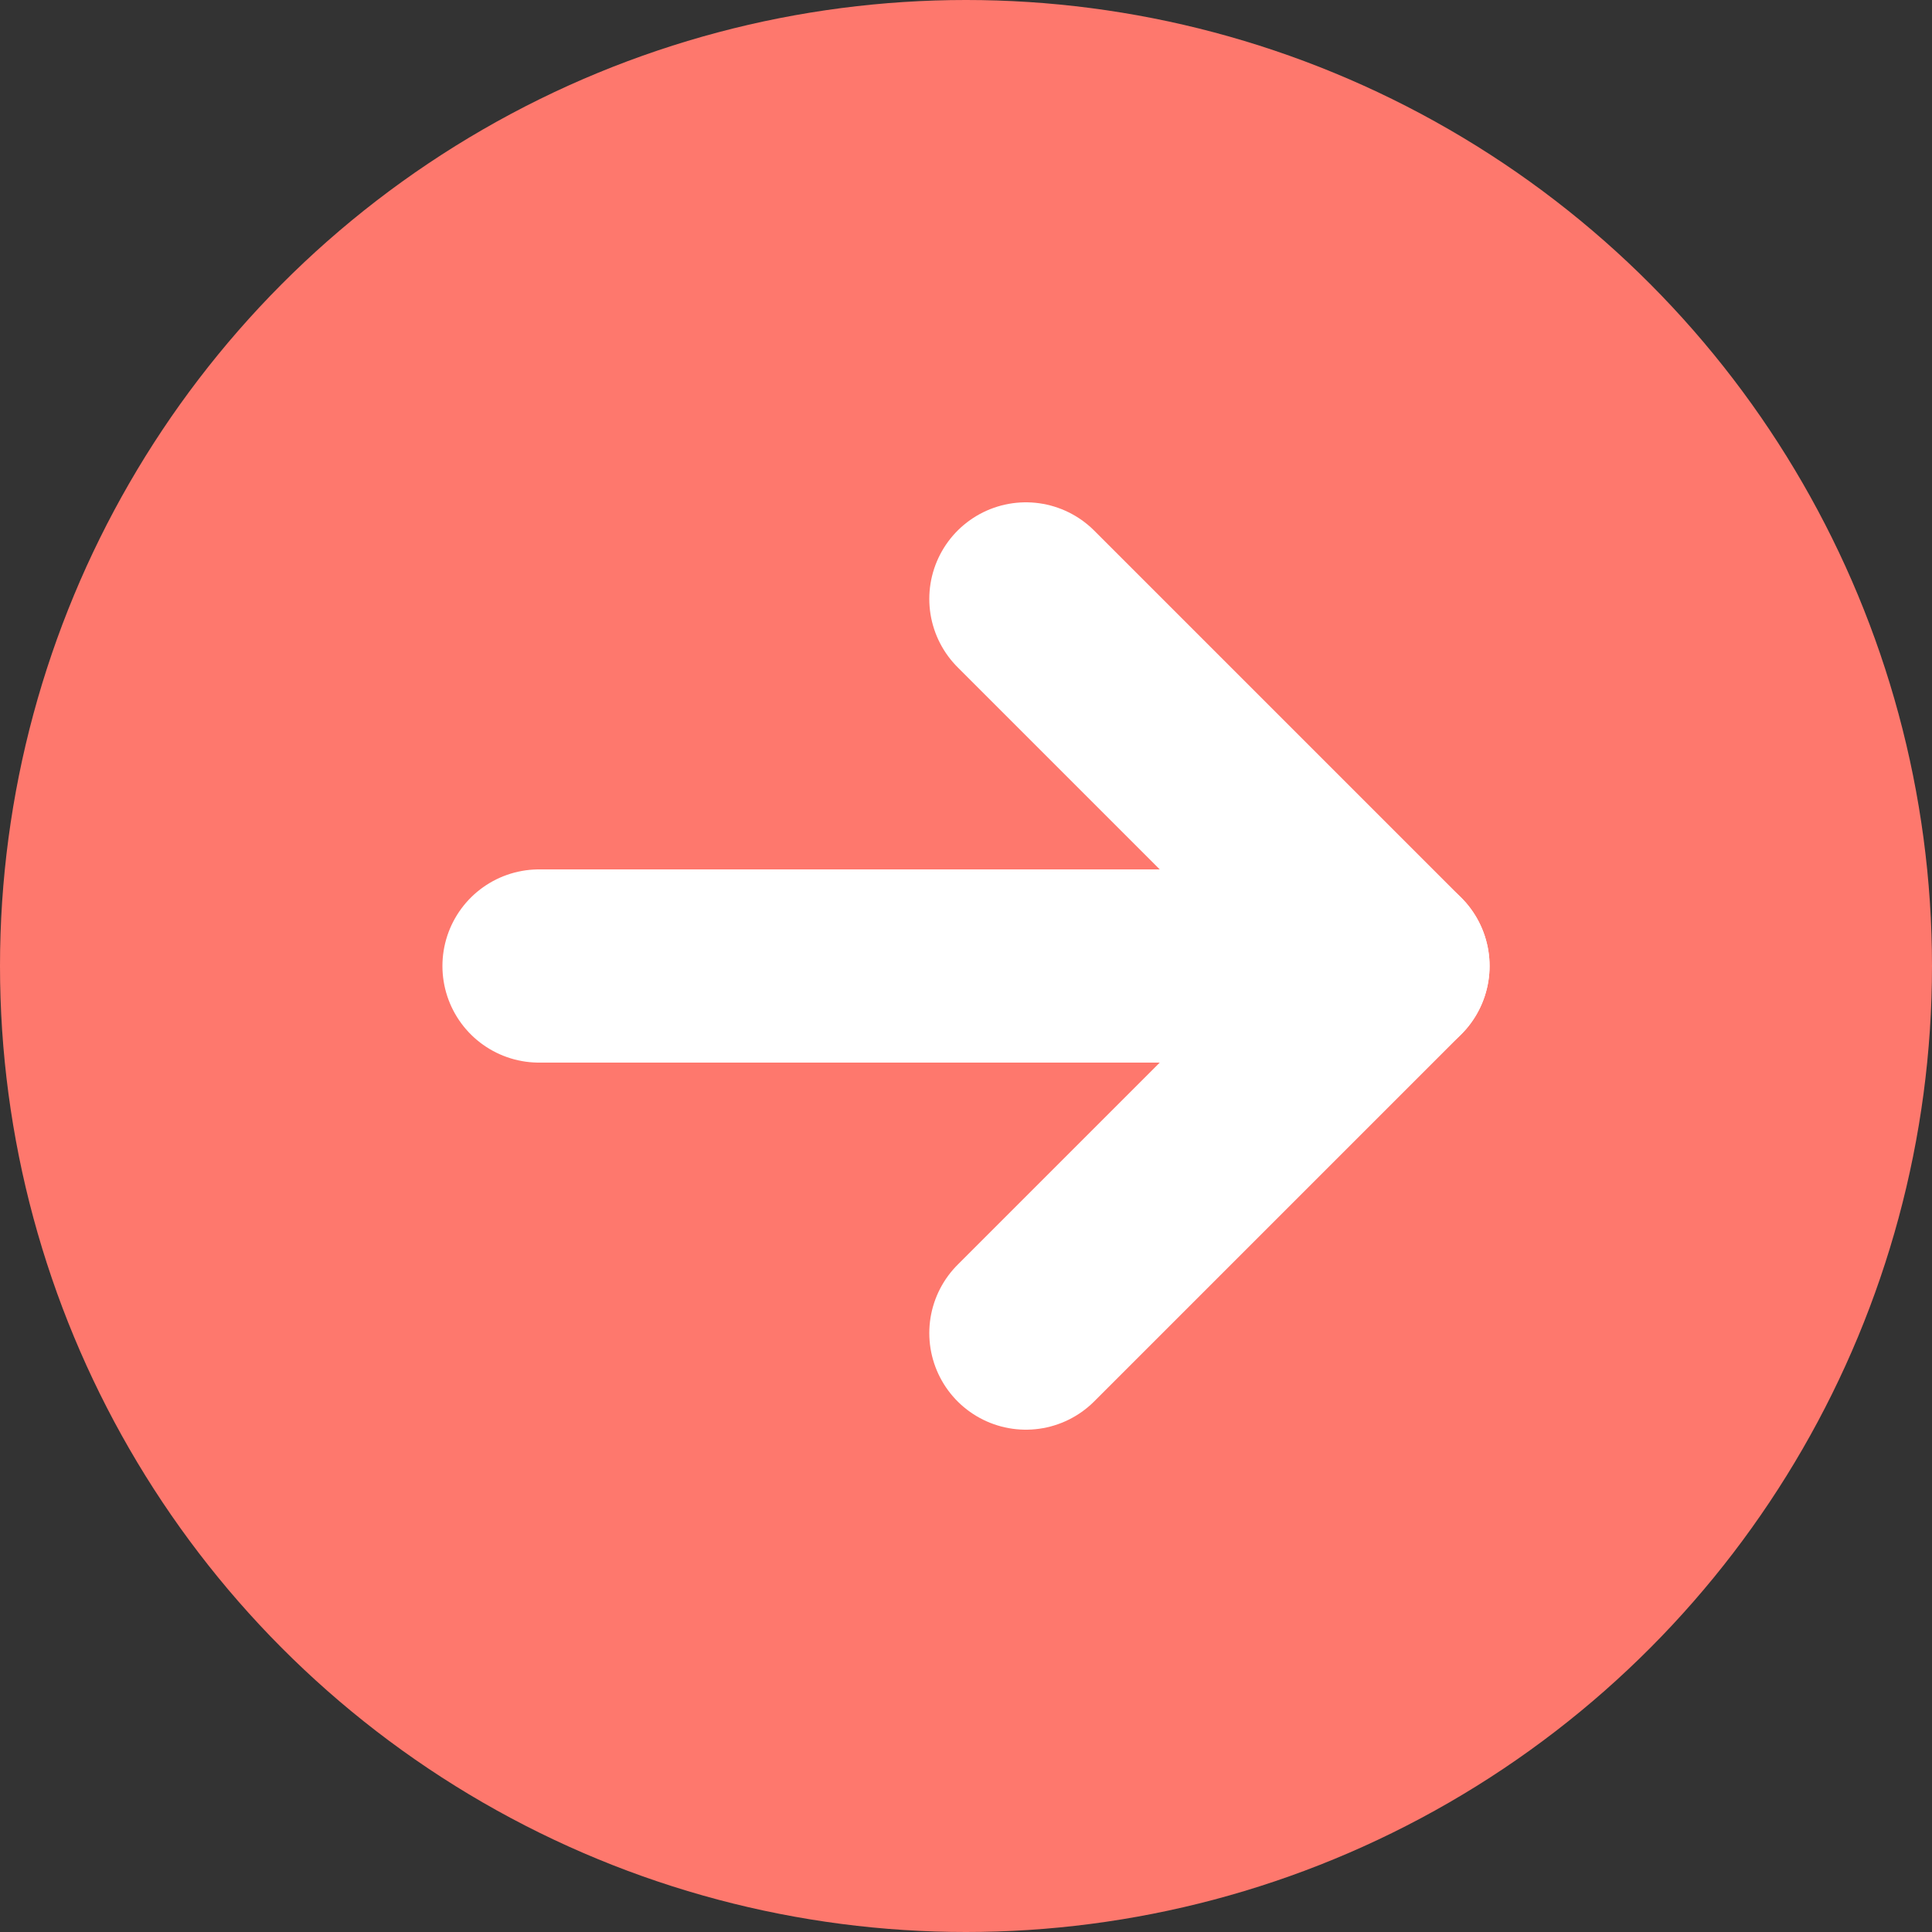 <?xml version="1.0" encoding="UTF-8"?>
<svg id="Layer_2" data-name="Layer 2" xmlns="http://www.w3.org/2000/svg" viewBox="0 0 10 10">
  <rect x="0" y="0" width="10" height="10" fill="#333333" stroke="none"/>
  <defs>
    <style>
      .cls-1 {
        fill: none;
        stroke: #fff;
        stroke-linecap: round;
        stroke-linejoin: round;
      }

      .cls-2 {
        fill: #fe786d;
        stroke-width: 0px;
      }
    </style>
  </defs>
  <g id="layout">
    <g>
      <circle class="cls-2" cx="5" cy="5" r="5"/>
      <g>
        <polyline class="cls-1" points="5.31 3.1 7.21 5 5.31 6.9"/>
        <line class="cls-1" x1="7.21" y1="5" x2="2.79" y2="5"/>
      </g>
    </g>
  </g>
</svg>